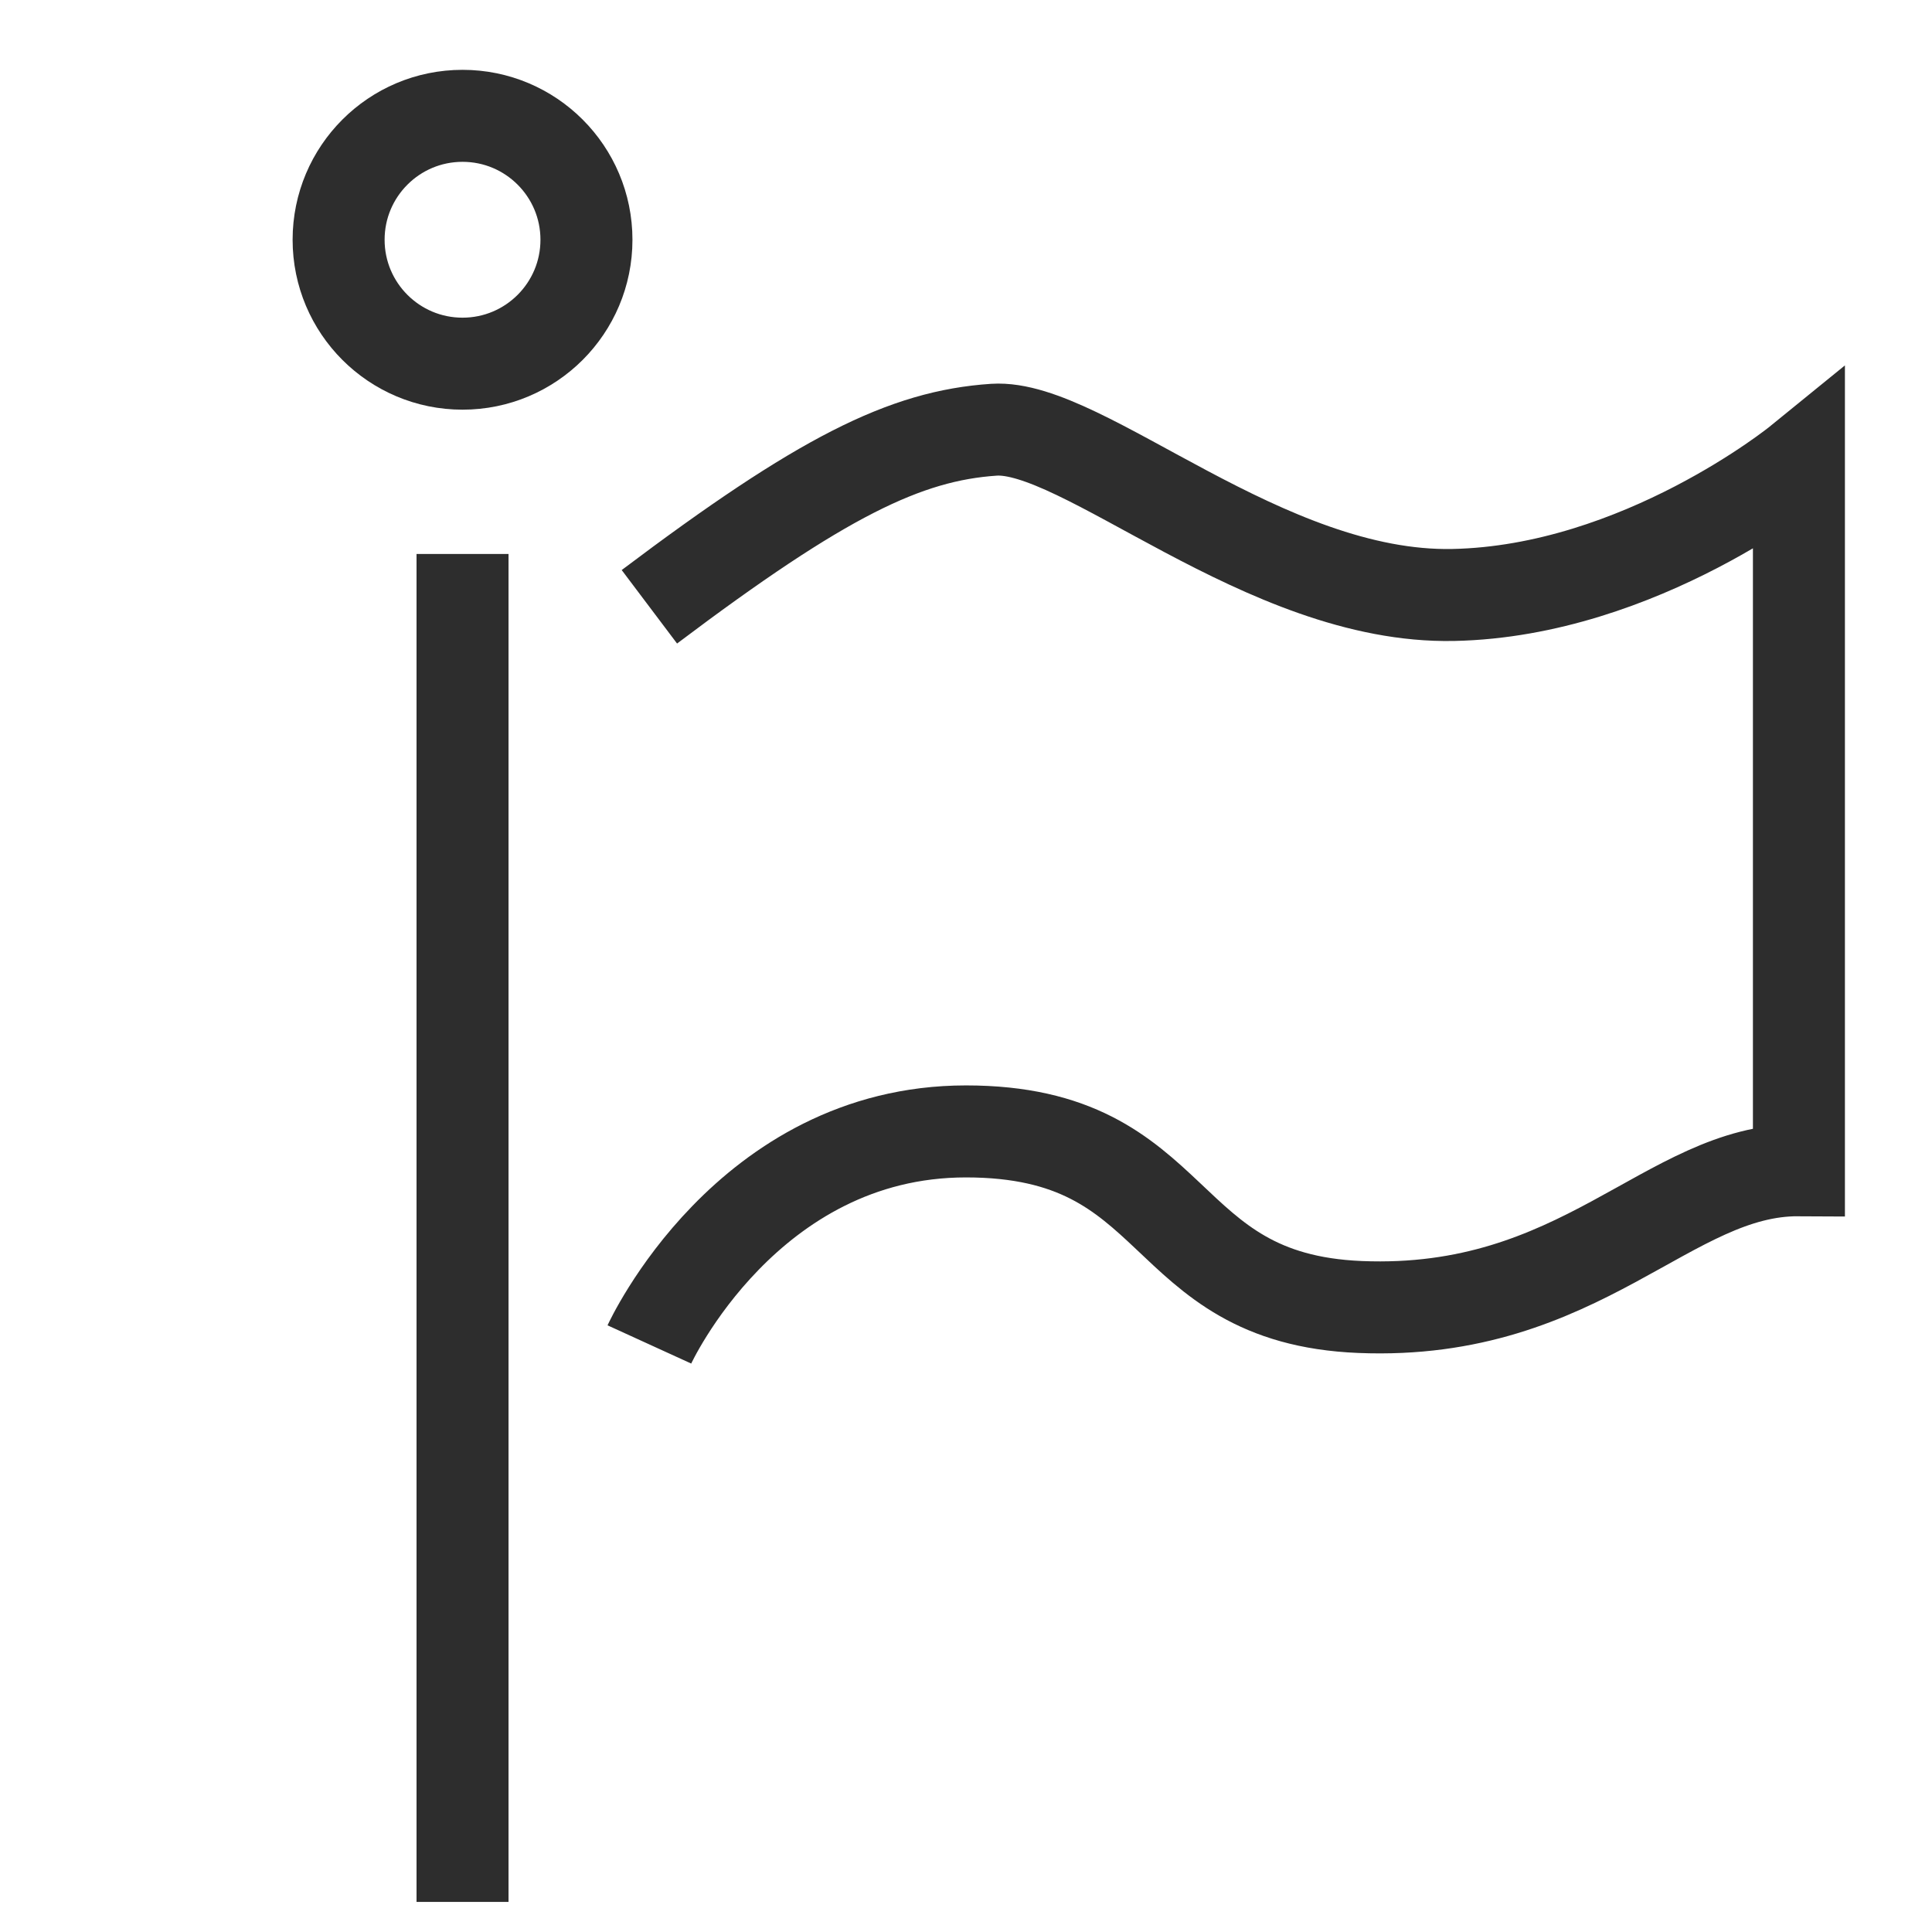 <?xml version="1.0" encoding="utf-8"?>
<!-- Generator: Adobe Illustrator 26.5.0, SVG Export Plug-In . SVG Version: 6.00 Build 0)  -->
<svg version="1.1" id="Layer_1" xmlns="http://www.w3.org/2000/svg" xmlns:xlink="http://www.w3.org/1999/xlink" x="0px" y="0px"
	 viewBox="0 0 42 42" enable-background="new 0 0 42 42" xml:space="preserve">
<path fill="none" stroke="#2D2D2D" stroke-width="2" stroke-miterlimit="10" d="M14.117,13.191
	c3.745-2.822,5.561-3.72,7.49-3.849c1.929-0.128,5.884,3.676,9.987,3.592c4.066-0.084,7.513-2.888,7.513-2.888
	v15.394c-2.843-0.017-4.723,3.17-9.54,2.973c-4.479-0.184-3.8-3.817-8.567-3.817s-6.883,4.631-6.883,4.631"/>
<line fill="none" stroke="#2D2D2D" stroke-width="2" stroke-miterlimit="10" x1="10.055" y1="12.043" x2="10.055" y2="41.346"/>
<circle fill="none" stroke="#2D2D2D" stroke-width="2" stroke-miterlimit="10" cx="10.055" cy="5.212" r="2.694"/>
</svg>
